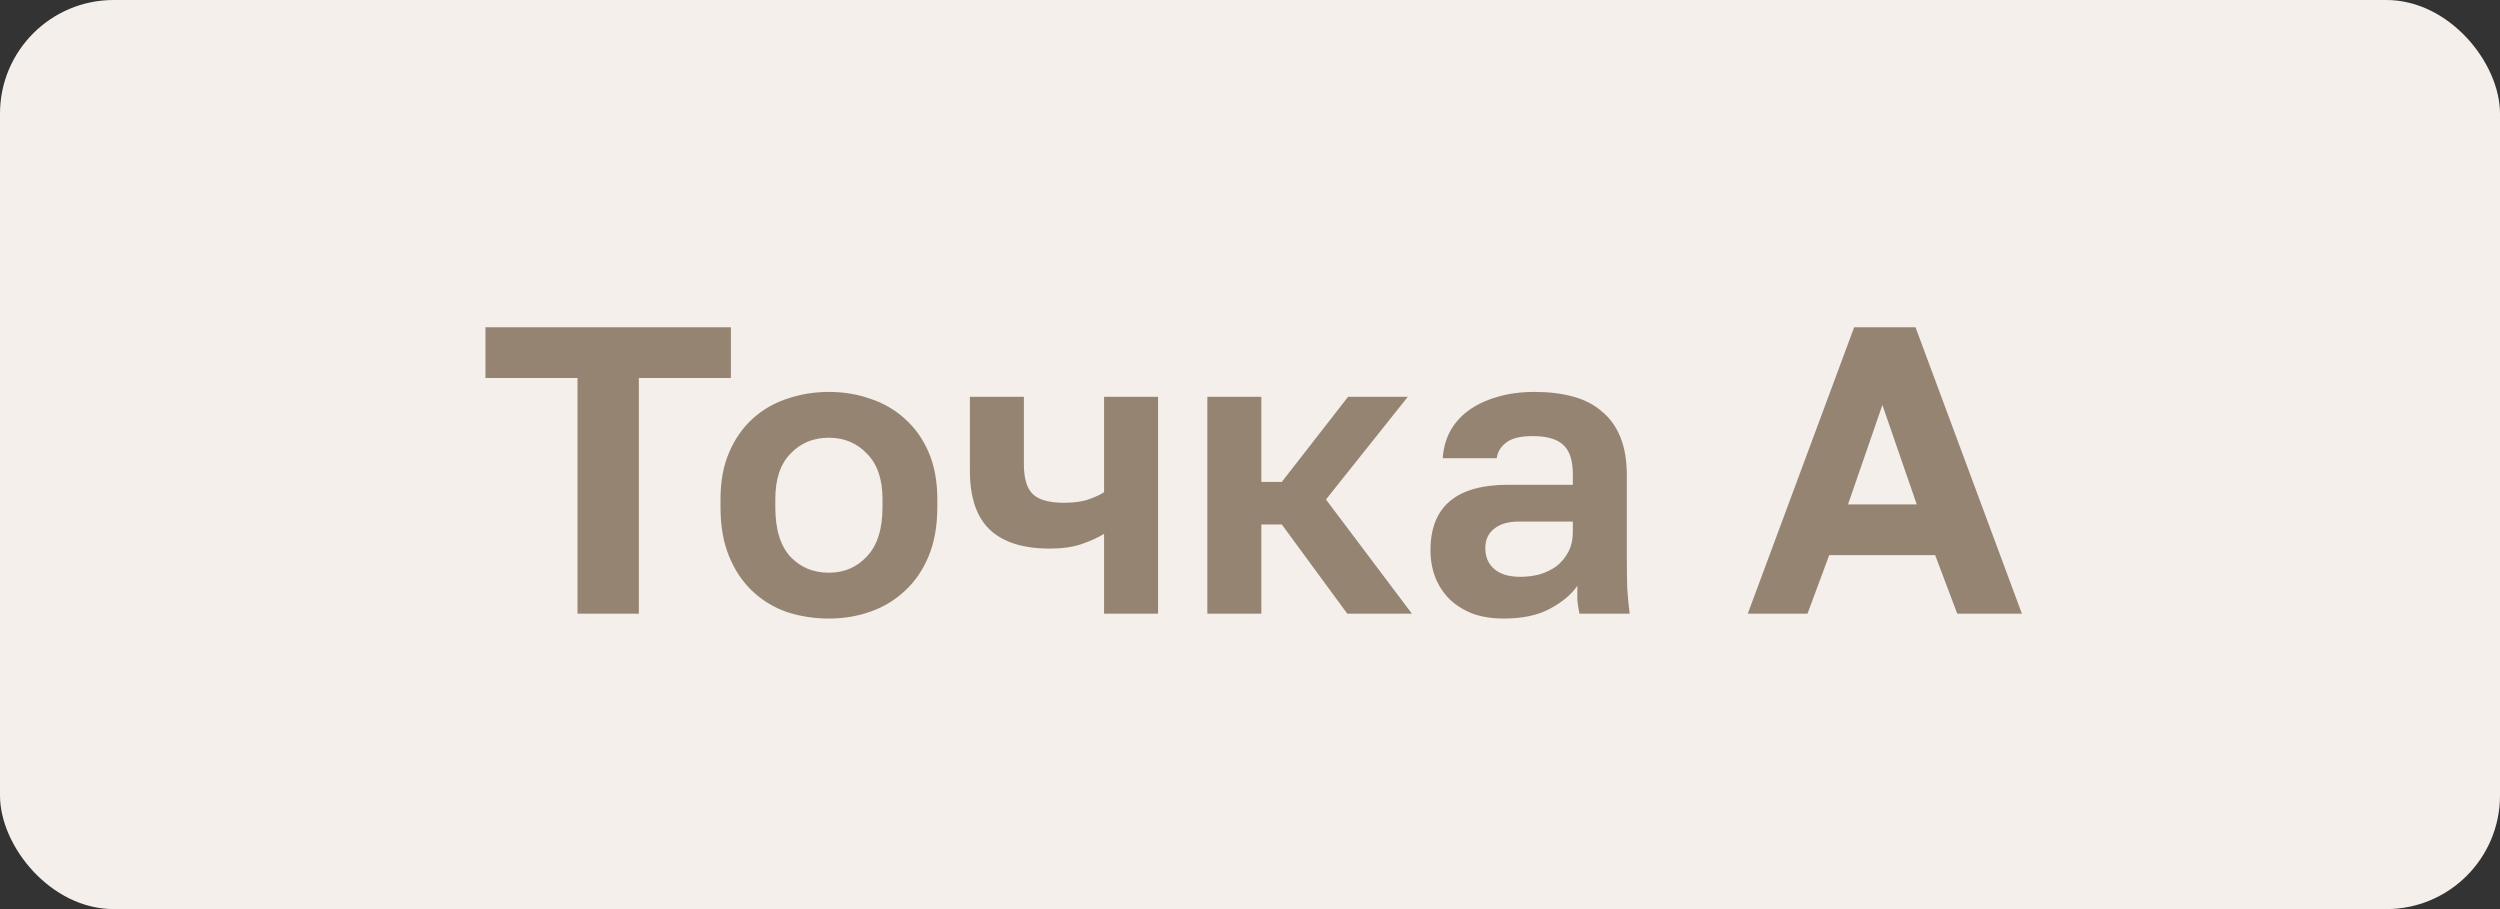 <?xml version="1.0" encoding="UTF-8"?> <svg xmlns="http://www.w3.org/2000/svg" width="110" height="40" viewBox="0 0 110 40" fill="none"><rect x="0" y="0" width="110" height="40" fill="#333333" stroke="none"/><rect width="110" height="40" rx="5" fill="#F4EFEA"></rect><path d="M25.41 16.632H21.36V14.4H32.16V16.632H28.11V27H25.41V16.632ZM36.472 27.216C35.824 27.216 35.206 27.12 34.618 26.928C34.042 26.724 33.538 26.418 33.106 26.01C32.674 25.602 32.332 25.092 32.08 24.48C31.828 23.868 31.702 23.148 31.702 22.32V21.96C31.702 21.18 31.828 20.496 32.08 19.908C32.332 19.32 32.674 18.828 33.106 18.432C33.538 18.036 34.042 17.742 34.618 17.55C35.206 17.346 35.824 17.244 36.472 17.244C37.12 17.244 37.732 17.346 38.308 17.55C38.884 17.742 39.388 18.036 39.82 18.432C40.264 18.828 40.612 19.32 40.864 19.908C41.116 20.496 41.242 21.18 41.242 21.96V22.32C41.242 23.136 41.116 23.85 40.864 24.462C40.612 25.074 40.264 25.584 39.82 25.992C39.388 26.4 38.884 26.706 38.308 26.91C37.732 27.114 37.12 27.216 36.472 27.216ZM36.472 25.2C37.144 25.2 37.702 24.96 38.146 24.48C38.602 24 38.83 23.28 38.83 22.32V21.96C38.83 21.084 38.602 20.418 38.146 19.962C37.702 19.494 37.144 19.26 36.472 19.26C35.788 19.26 35.224 19.494 34.78 19.962C34.336 20.418 34.114 21.084 34.114 21.96V22.32C34.114 23.292 34.336 24.018 34.78 24.498C35.224 24.966 35.788 25.2 36.472 25.2ZM48.579 23.49C48.303 23.658 47.973 23.808 47.589 23.94C47.205 24.072 46.737 24.138 46.185 24.138C45.021 24.138 44.145 23.862 43.557 23.31C42.969 22.758 42.675 21.888 42.675 20.7V17.46H45.051V20.43C45.051 21.054 45.183 21.492 45.447 21.744C45.711 21.996 46.167 22.122 46.815 22.122C47.271 22.122 47.643 22.068 47.931 21.96C48.231 21.852 48.447 21.75 48.579 21.654V17.46H50.955V27H48.579V23.49ZM53.123 17.46H55.499V21.204H56.399L59.315 17.46H61.943L58.343 21.978L62.123 27H59.279L56.399 23.076H55.499V27H53.123V17.46ZM66.163 27.216C65.647 27.216 65.191 27.144 64.795 27C64.399 26.844 64.063 26.634 63.787 26.37C63.511 26.094 63.301 25.776 63.157 25.416C63.013 25.044 62.941 24.642 62.941 24.21C62.941 22.29 64.081 21.33 66.361 21.33H69.205V20.88C69.205 20.256 69.061 19.818 68.773 19.566C68.497 19.314 68.053 19.188 67.441 19.188C66.901 19.188 66.511 19.284 66.271 19.476C66.031 19.656 65.893 19.884 65.857 20.16H63.481C63.505 19.752 63.607 19.368 63.787 19.008C63.979 18.648 64.243 18.342 64.579 18.09C64.927 17.826 65.347 17.622 65.839 17.478C66.331 17.322 66.895 17.244 67.531 17.244C68.143 17.244 68.695 17.31 69.187 17.442C69.691 17.574 70.117 17.79 70.465 18.09C70.825 18.378 71.101 18.756 71.293 19.224C71.485 19.692 71.581 20.256 71.581 20.916V24.57C71.581 25.074 71.587 25.518 71.599 25.902C71.623 26.274 71.659 26.64 71.707 27H69.493C69.445 26.736 69.415 26.538 69.403 26.406C69.403 26.262 69.403 26.052 69.403 25.776C69.139 26.16 68.737 26.496 68.197 26.784C67.669 27.072 66.991 27.216 66.163 27.216ZM66.901 25.38C67.189 25.38 67.471 25.344 67.747 25.272C68.023 25.188 68.269 25.068 68.485 24.912C68.701 24.744 68.875 24.534 69.007 24.282C69.139 24.03 69.205 23.736 69.205 23.4V22.95H66.811C66.355 22.95 65.995 23.058 65.731 23.274C65.479 23.478 65.353 23.76 65.353 24.12C65.353 24.504 65.485 24.81 65.749 25.038C66.013 25.266 66.397 25.38 66.901 25.38ZM85.147 24.426H80.485L79.531 27H76.903L81.583 14.4H84.283L88.963 27H86.119L85.147 24.426ZM81.313 22.194H84.337L82.825 17.82L81.313 22.194Z" fill="#6E5741" fill-opacity="0.7"></path></svg> 